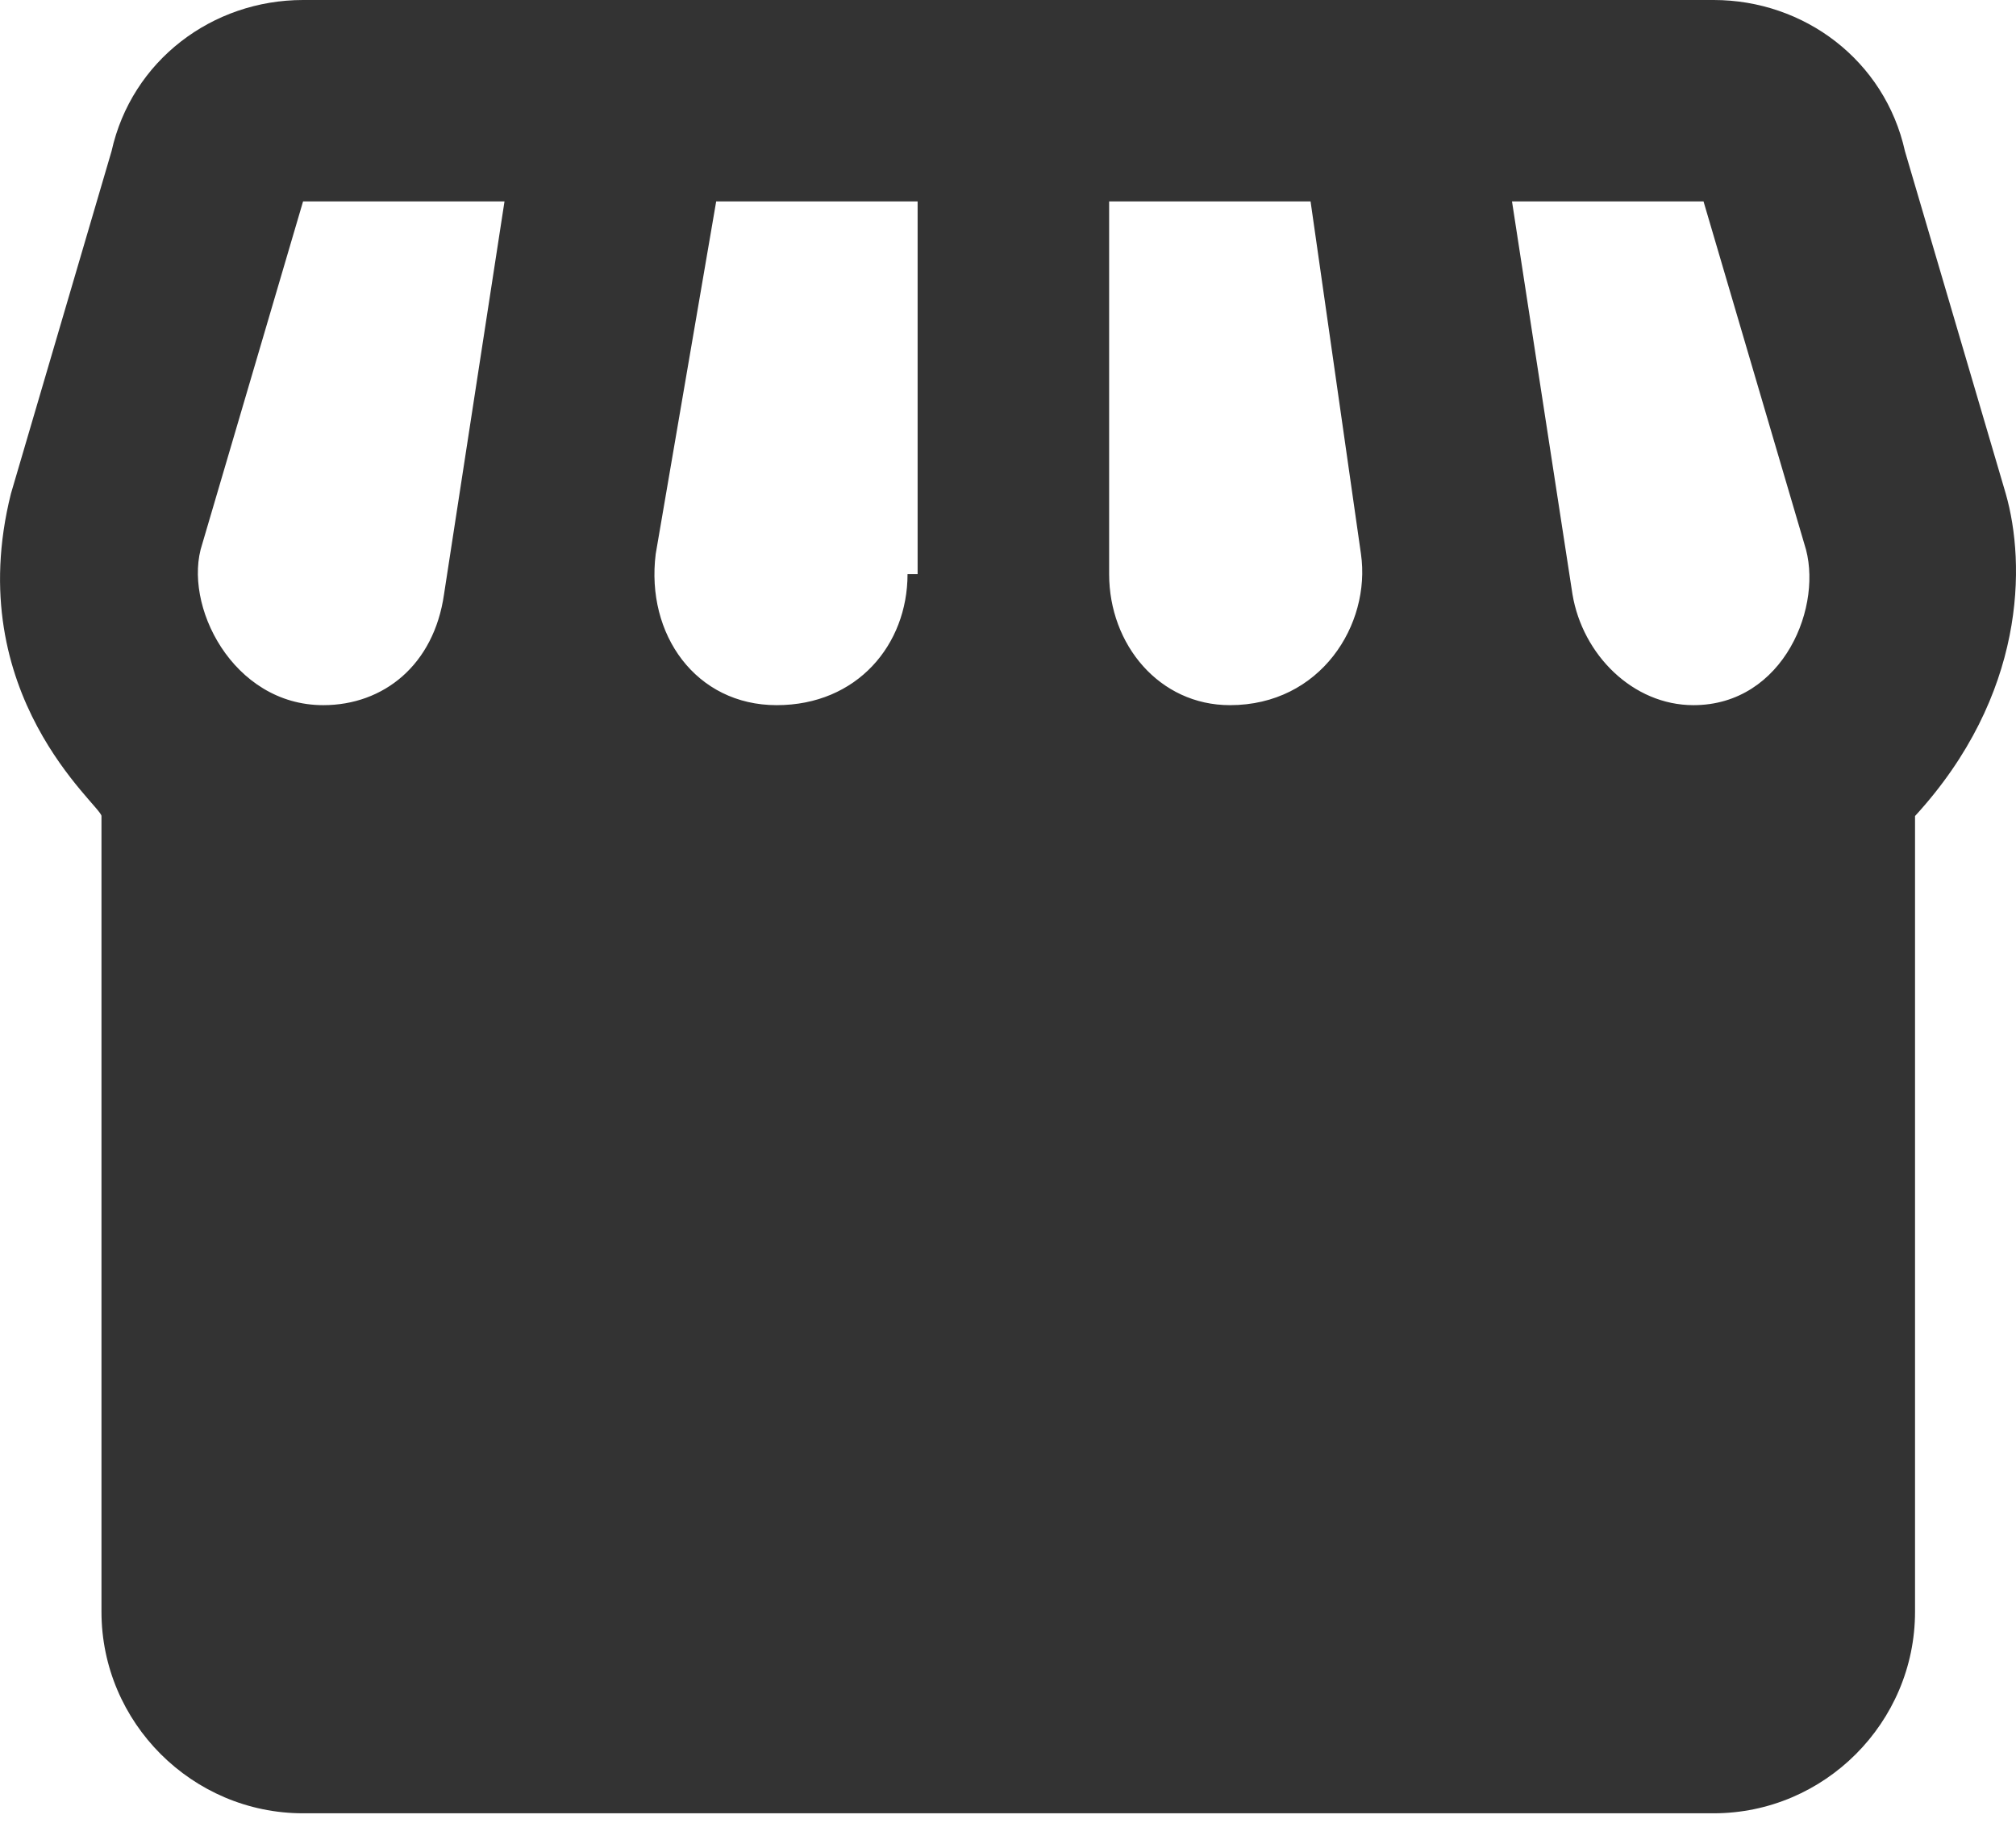 <svg width="12" height="11" viewBox="0 0 12 11" fill="none" xmlns="http://www.w3.org/2000/svg">
<path d="M11.939 2.939L11.339 0.9C11.219 0.36 10.74 0 10.2 0H1.804C1.264 0 0.784 0.36 0.664 0.9L0.065 2.939C-0.235 4.138 0.604 4.798 0.604 4.858V9.595C0.604 10.255 1.144 10.795 1.804 10.795H10.2C10.86 10.795 11.399 10.255 11.399 9.595V4.858C12.059 4.138 12.059 3.358 11.939 2.939ZM6.602 1.199H7.801L8.101 3.298C8.161 3.718 7.861 4.198 7.321 4.198C6.901 4.198 6.602 3.838 6.602 3.418V1.199ZM2.643 3.538C2.583 3.958 2.284 4.198 1.924 4.198C1.384 4.198 1.084 3.598 1.204 3.238L1.804 1.199H3.003L2.643 3.538ZM5.402 3.418C5.402 3.838 5.102 4.198 4.623 4.198C4.143 4.198 3.843 3.778 3.903 3.298L4.263 1.199H5.462V3.418H5.402ZM10.08 4.198C9.72 4.198 9.42 3.898 9.36 3.538L9 1.199H10.14L10.74 3.238C10.86 3.598 10.62 4.198 10.08 4.198Z" fill="#333333"/>
</svg>
